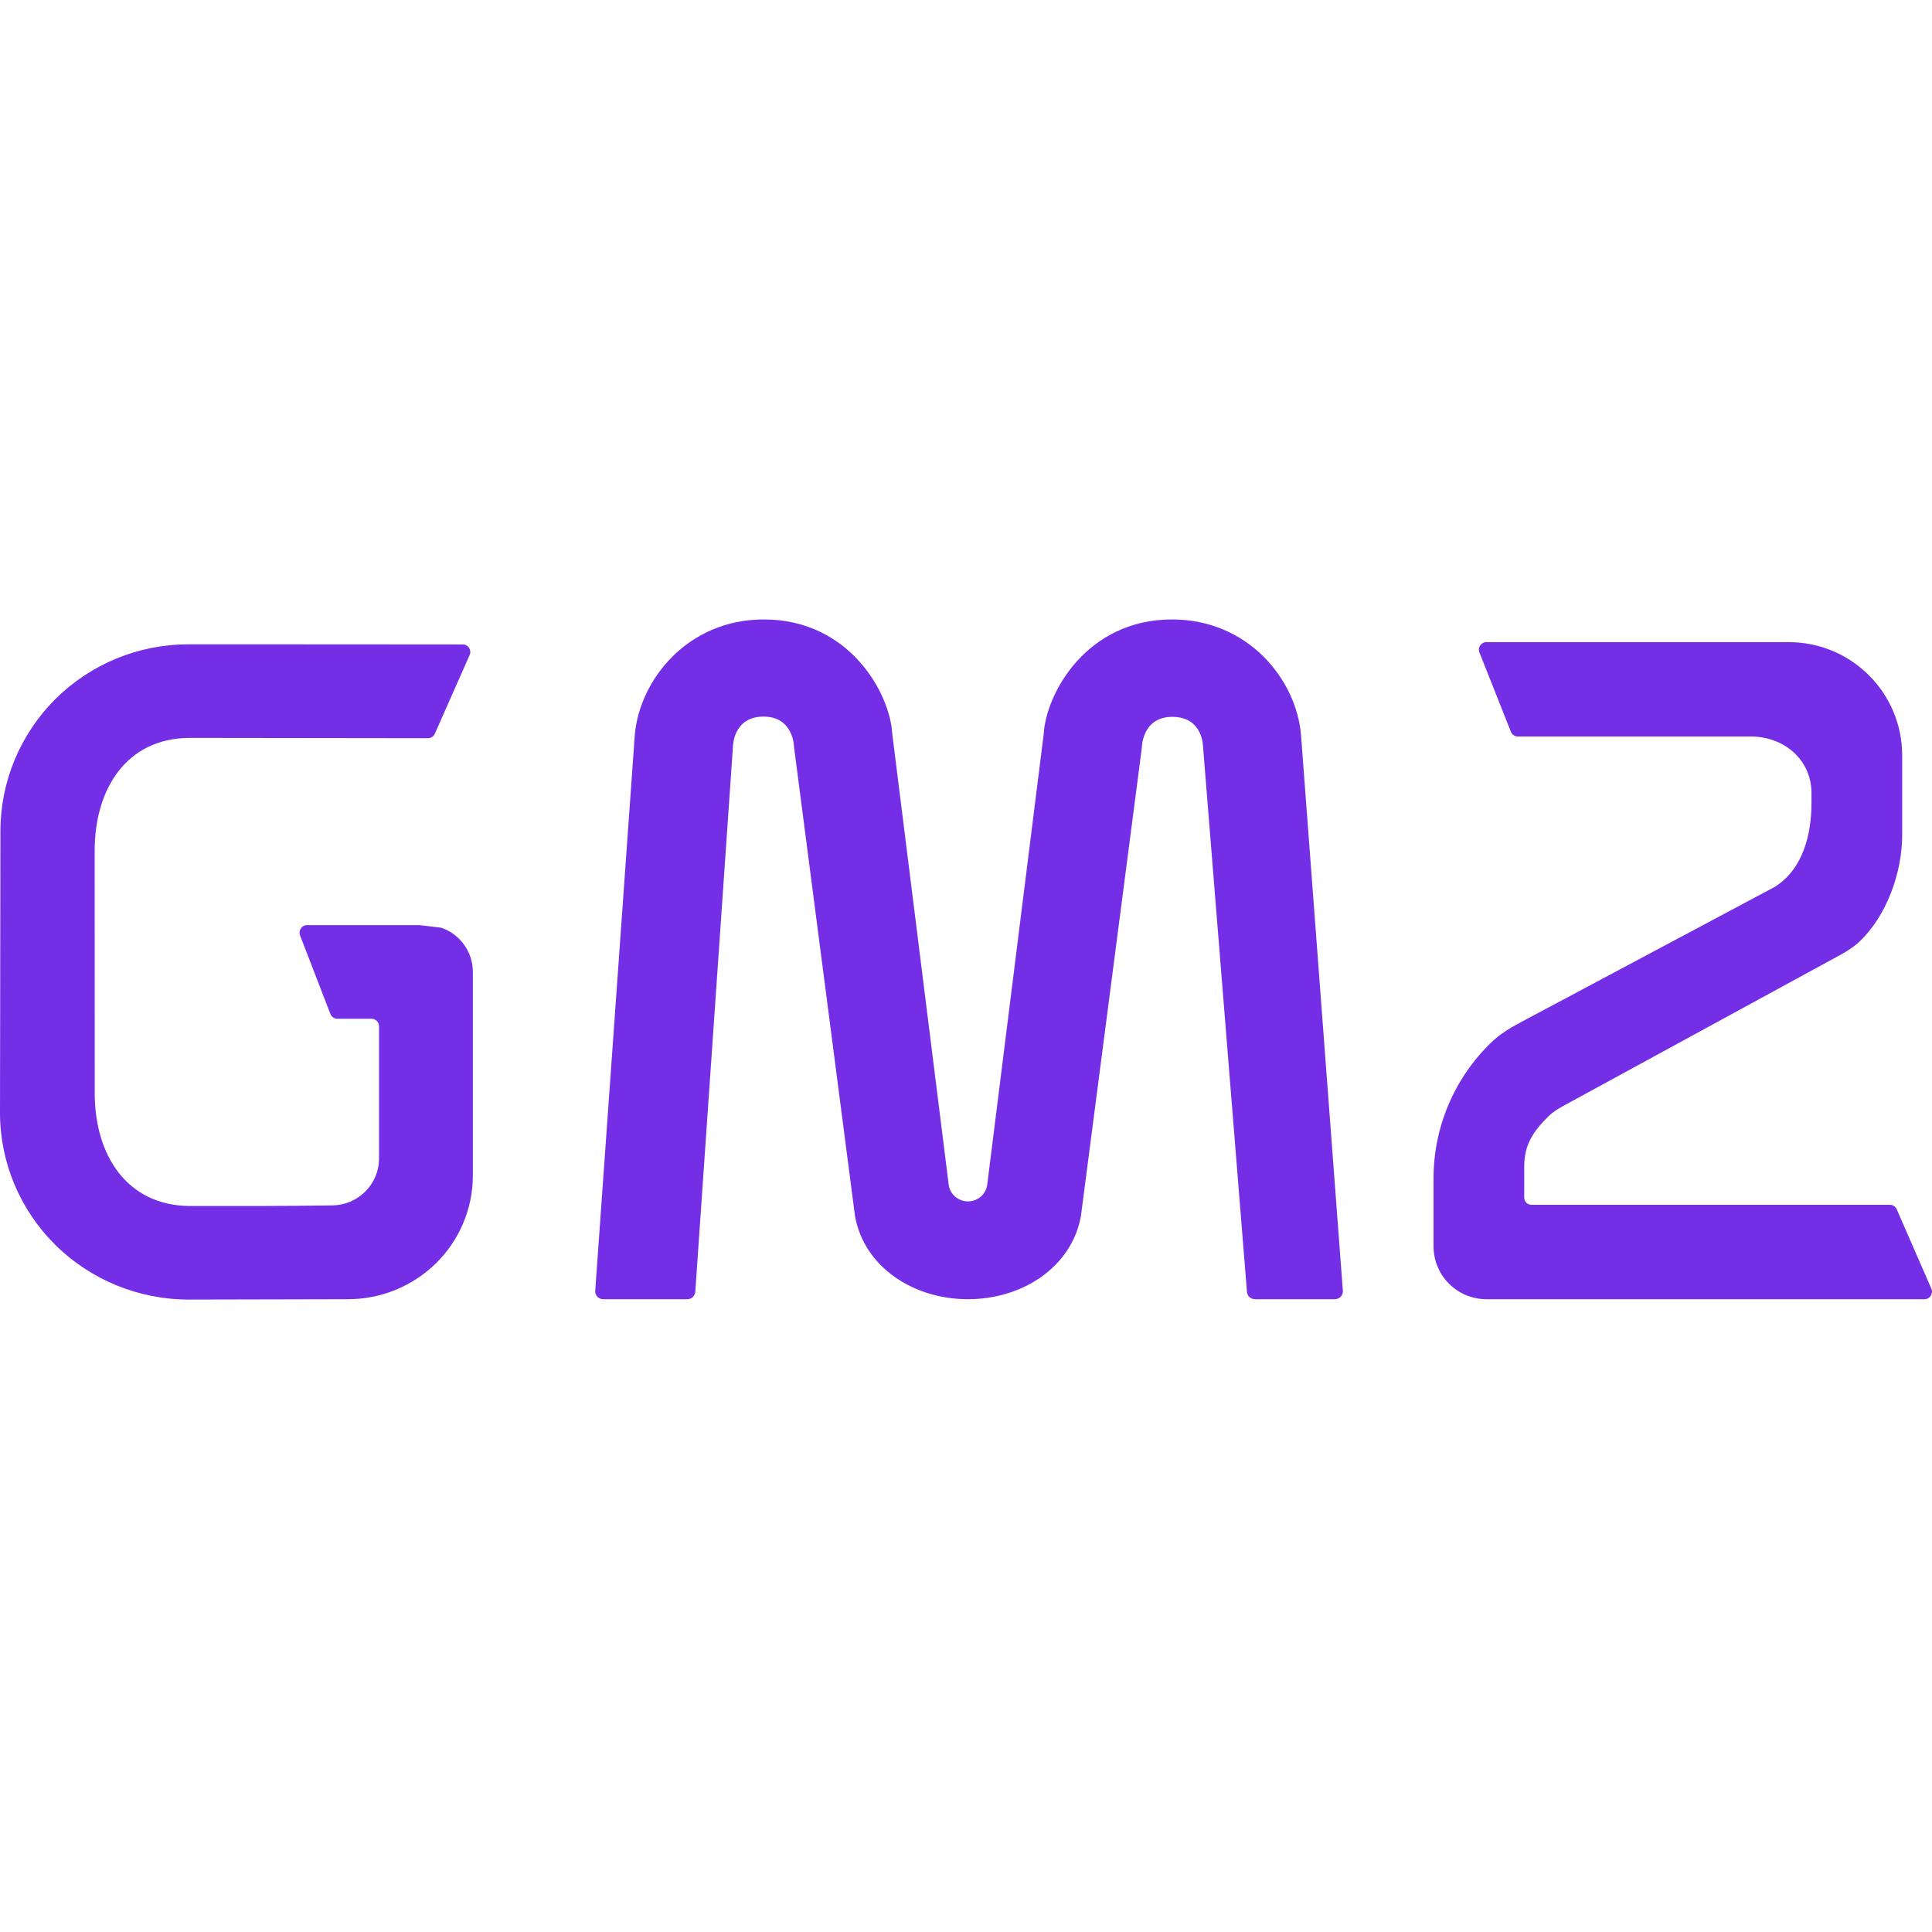 <svg width="32" height="32" viewBox="0 0 32 32" fill="none" xmlns="http://www.w3.org/2000/svg">
<path d="M3.118 10.672C2.293 10.672 1.502 10.998 0.918 11.578C0.335 12.159 0.007 12.945 0.007 13.766L0 18.431C0 19.251 0.329 20.038 0.916 20.619C1.502 21.199 2.297 21.525 3.127 21.525L5.762 21.519C6.309 21.519 6.834 21.305 7.222 20.923C7.61 20.541 7.829 20.022 7.832 19.481V16.093C7.831 15.889 7.749 15.693 7.603 15.549C7.519 15.465 7.416 15.402 7.305 15.365L6.947 15.323H5.086C4.998 15.323 4.938 15.412 4.97 15.494L5.472 16.794C5.491 16.842 5.537 16.874 5.589 16.874H6.152C6.222 16.874 6.278 16.93 6.278 16.999V19.196C6.276 19.399 6.194 19.593 6.049 19.737C5.904 19.881 5.708 19.963 5.503 19.965C4.713 19.978 3.923 19.975 3.133 19.975C2.098 19.963 1.569 19.13 1.569 18.107L1.568 14.09C1.568 13.066 2.095 12.234 3.124 12.222L7.087 12.227C7.137 12.227 7.182 12.198 7.202 12.153L7.779 10.849C7.816 10.767 7.755 10.674 7.665 10.674C6.149 10.672 4.633 10.672 3.118 10.672Z" fill="#742EE5"/>
<path fill-rule="evenodd" clip-rule="evenodd" d="M16.032 21.519C15.127 21.519 14.315 20.986 14.162 20.145L13.153 12.384C13.153 12.384 13.153 11.869 12.647 11.869C12.14 11.869 12.14 12.366 12.14 12.366L11.516 21.397C11.511 21.466 11.453 21.519 11.384 21.519H9.991C9.914 21.519 9.853 21.455 9.859 21.379L10.514 12.174C10.593 11.261 11.387 10.26 12.652 10.26C14.074 10.26 14.742 11.49 14.778 12.149L15.713 19.619C15.722 19.696 15.76 19.767 15.819 19.819C15.878 19.87 15.954 19.899 16.032 19.899C16.111 19.899 16.187 19.87 16.246 19.819C16.305 19.767 16.343 19.696 16.352 19.619L17.288 12.149C17.327 11.491 17.992 10.26 19.413 10.26C20.679 10.26 21.473 11.261 21.549 12.174L22.242 21.378C22.248 21.454 22.187 21.519 22.11 21.519H20.786C20.717 21.519 20.659 21.466 20.654 21.399L19.926 12.366C19.926 12.366 19.926 11.873 19.418 11.873C18.911 11.873 18.912 12.388 18.912 12.388L17.903 20.145C17.749 20.986 16.939 21.519 16.032 21.519Z" fill="#742EE5"/>
<path d="M29.628 10.636C30.665 10.636 31.506 11.476 31.506 12.512V13.831C31.506 14.456 31.246 15.176 30.794 15.6C30.701 15.687 30.593 15.755 30.482 15.816L25.89 18.319C25.804 18.367 25.719 18.419 25.649 18.488C25.393 18.741 25.246 18.96 25.246 19.324C25.246 19.398 25.246 19.676 25.246 19.837C25.246 19.902 25.299 19.955 25.364 19.955H31.301C31.35 19.955 31.394 19.983 31.415 20.028L31.988 21.341C32.026 21.424 31.966 21.519 31.875 21.519H24.62C24.136 21.519 23.744 21.127 23.744 20.643V19.517C23.744 18.666 24.09 17.856 24.696 17.27C24.836 17.135 25.001 17.031 25.173 16.94L29.395 14.69C29.879 14.388 30.004 13.789 30.004 13.296V13.137C30.004 12.585 29.551 12.199 28.998 12.199H25.142C25.091 12.199 25.046 12.169 25.026 12.122L24.505 10.809C24.47 10.726 24.531 10.636 24.62 10.636H29.628Z" fill="#742EE5"/>
</svg>
